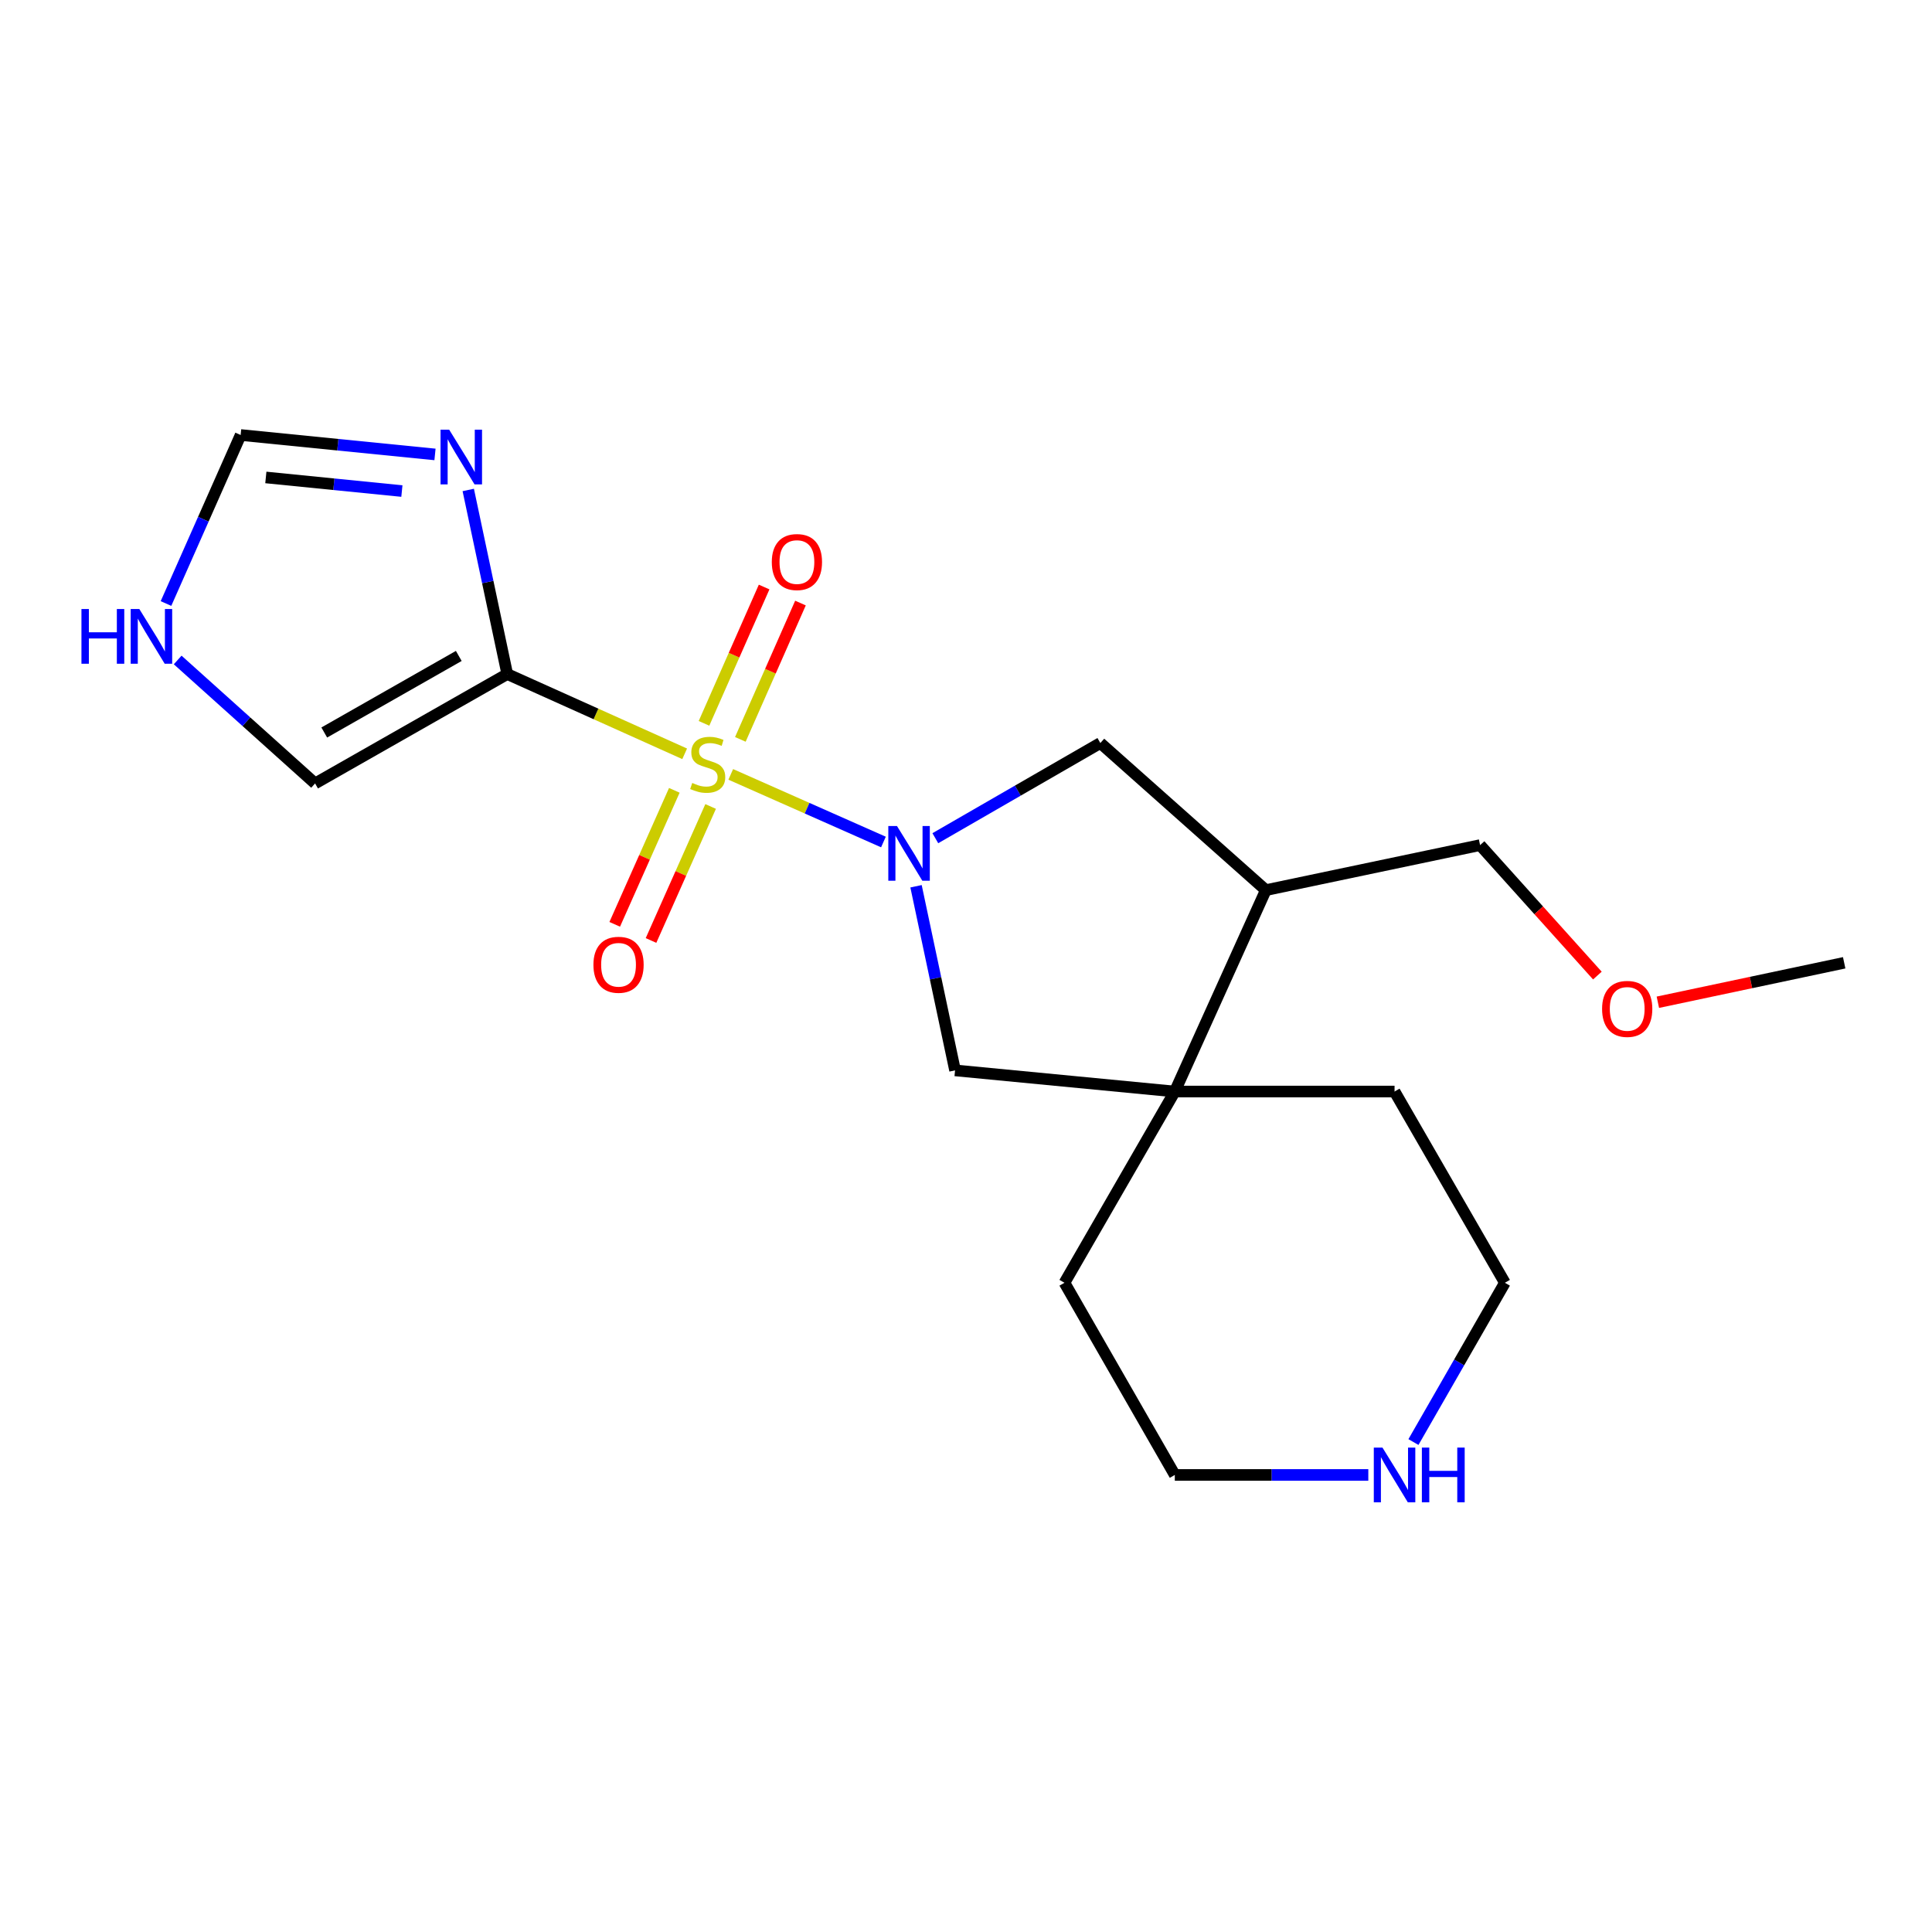 <?xml version='1.0' encoding='iso-8859-1'?>
<svg version='1.1' baseProfile='full'
              xmlns='http://www.w3.org/2000/svg'
                      xmlns:rdkit='http://www.rdkit.org/xml'
                      xmlns:xlink='http://www.w3.org/1999/xlink'
                  xml:space='preserve'
width='1000px' height='1000px' viewBox='0 0 1000 1000'>
<!-- END OF HEADER -->
<rect style='opacity:1.0;fill:#FFFFFF;stroke:none' width='1000' height='1000' x='0' y='0'> </rect>
<path class='bond-0' d='M 378.237,400.819 L 417.751,418.321' style='fill:none;fill-rule:evenodd;stroke:#CCCC00;stroke-width:6px;stroke-linecap:butt;stroke-linejoin:miter;stroke-opacity:1' />
<path class='bond-0' d='M 417.751,418.321 L 457.264,435.823' style='fill:none;fill-rule:evenodd;stroke:#0000FF;stroke-width:6px;stroke-linecap:butt;stroke-linejoin:miter;stroke-opacity:1' />
<path class='bond-1' d='M 354.384,390.174 L 308.47,369.532' style='fill:none;fill-rule:evenodd;stroke:#CCCC00;stroke-width:6px;stroke-linecap:butt;stroke-linejoin:miter;stroke-opacity:1' />
<path class='bond-1' d='M 308.47,369.532 L 262.556,348.891' style='fill:none;fill-rule:evenodd;stroke:#000000;stroke-width:6px;stroke-linecap:butt;stroke-linejoin:miter;stroke-opacity:1' />
<path class='bond-7' d='M 383.204,382.703 L 398.764,347.421' style='fill:none;fill-rule:evenodd;stroke:#CCCC00;stroke-width:6px;stroke-linecap:butt;stroke-linejoin:miter;stroke-opacity:1' />
<path class='bond-7' d='M 398.764,347.421 L 414.323,312.14' style='fill:none;fill-rule:evenodd;stroke:#FF0000;stroke-width:6px;stroke-linecap:butt;stroke-linejoin:miter;stroke-opacity:1' />
<path class='bond-7' d='M 364.389,374.405 L 379.949,339.124' style='fill:none;fill-rule:evenodd;stroke:#CCCC00;stroke-width:6px;stroke-linecap:butt;stroke-linejoin:miter;stroke-opacity:1' />
<path class='bond-7' d='M 379.949,339.124 L 395.509,303.843' style='fill:none;fill-rule:evenodd;stroke:#FF0000;stroke-width:6px;stroke-linecap:butt;stroke-linejoin:miter;stroke-opacity:1' />
<path class='bond-8' d='M 349.032,409.074 L 333.605,443.754' style='fill:none;fill-rule:evenodd;stroke:#CCCC00;stroke-width:6px;stroke-linecap:butt;stroke-linejoin:miter;stroke-opacity:1' />
<path class='bond-8' d='M 333.605,443.754 L 318.178,478.433' style='fill:none;fill-rule:evenodd;stroke:#FF0000;stroke-width:6px;stroke-linecap:butt;stroke-linejoin:miter;stroke-opacity:1' />
<path class='bond-8' d='M 367.82,417.432 L 352.393,452.111' style='fill:none;fill-rule:evenodd;stroke:#CCCC00;stroke-width:6px;stroke-linecap:butt;stroke-linejoin:miter;stroke-opacity:1' />
<path class='bond-8' d='M 352.393,452.111 L 336.966,486.791' style='fill:none;fill-rule:evenodd;stroke:#FF0000;stroke-width:6px;stroke-linecap:butt;stroke-linejoin:miter;stroke-opacity:1' />
<path class='bond-4' d='M 474.137,458.729 L 484.236,506.379' style='fill:none;fill-rule:evenodd;stroke:#0000FF;stroke-width:6px;stroke-linecap:butt;stroke-linejoin:miter;stroke-opacity:1' />
<path class='bond-4' d='M 484.236,506.379 L 494.335,554.029' style='fill:none;fill-rule:evenodd;stroke:#000000;stroke-width:6px;stroke-linecap:butt;stroke-linejoin:miter;stroke-opacity:1' />
<path class='bond-5' d='M 484.125,433.855 L 526.832,409.223' style='fill:none;fill-rule:evenodd;stroke:#0000FF;stroke-width:6px;stroke-linecap:butt;stroke-linejoin:miter;stroke-opacity:1' />
<path class='bond-5' d='M 526.832,409.223 L 569.538,384.59' style='fill:none;fill-rule:evenodd;stroke:#000000;stroke-width:6px;stroke-linecap:butt;stroke-linejoin:miter;stroke-opacity:1' />
<path class='bond-2' d='M 262.556,348.891 L 252.462,301.246' style='fill:none;fill-rule:evenodd;stroke:#000000;stroke-width:6px;stroke-linecap:butt;stroke-linejoin:miter;stroke-opacity:1' />
<path class='bond-2' d='M 252.462,301.246 L 242.368,253.602' style='fill:none;fill-rule:evenodd;stroke:#0000FF;stroke-width:6px;stroke-linecap:butt;stroke-linejoin:miter;stroke-opacity:1' />
<path class='bond-10' d='M 262.556,348.891 L 163.088,405.507' style='fill:none;fill-rule:evenodd;stroke:#000000;stroke-width:6px;stroke-linecap:butt;stroke-linejoin:miter;stroke-opacity:1' />
<path class='bond-10' d='M 237.464,339.512 L 167.836,379.144' style='fill:none;fill-rule:evenodd;stroke:#000000;stroke-width:6px;stroke-linecap:butt;stroke-linejoin:miter;stroke-opacity:1' />
<path class='bond-9' d='M 225.151,235.211 L 174.853,230.185' style='fill:none;fill-rule:evenodd;stroke:#0000FF;stroke-width:6px;stroke-linecap:butt;stroke-linejoin:miter;stroke-opacity:1' />
<path class='bond-9' d='M 174.853,230.185 L 124.556,225.159' style='fill:none;fill-rule:evenodd;stroke:#000000;stroke-width:6px;stroke-linecap:butt;stroke-linejoin:miter;stroke-opacity:1' />
<path class='bond-9' d='M 208.017,254.164 L 172.808,250.646' style='fill:none;fill-rule:evenodd;stroke:#0000FF;stroke-width:6px;stroke-linecap:butt;stroke-linejoin:miter;stroke-opacity:1' />
<path class='bond-9' d='M 172.808,250.646 L 137.6,247.128' style='fill:none;fill-rule:evenodd;stroke:#000000;stroke-width:6px;stroke-linecap:butt;stroke-linejoin:miter;stroke-opacity:1' />
<path class='bond-3' d='M 608.082,564.973 L 494.335,554.029' style='fill:none;fill-rule:evenodd;stroke:#000000;stroke-width:6px;stroke-linecap:butt;stroke-linejoin:miter;stroke-opacity:1' />
<path class='bond-14' d='M 608.082,564.973 L 721.818,564.973' style='fill:none;fill-rule:evenodd;stroke:#000000;stroke-width:6px;stroke-linecap:butt;stroke-linejoin:miter;stroke-opacity:1' />
<path class='bond-15' d='M 608.082,564.973 L 550.974,663.961' style='fill:none;fill-rule:evenodd;stroke:#000000;stroke-width:6px;stroke-linecap:butt;stroke-linejoin:miter;stroke-opacity:1' />
<path class='bond-21' d='M 608.082,564.973 L 655.194,460.73' style='fill:none;fill-rule:evenodd;stroke:#000000;stroke-width:6px;stroke-linecap:butt;stroke-linejoin:miter;stroke-opacity:1' />
<path class='bond-6' d='M 569.538,384.59 L 655.194,460.73' style='fill:none;fill-rule:evenodd;stroke:#000000;stroke-width:6px;stroke-linecap:butt;stroke-linejoin:miter;stroke-opacity:1' />
<path class='bond-13' d='M 655.194,460.73 L 766.086,437.426' style='fill:none;fill-rule:evenodd;stroke:#000000;stroke-width:6px;stroke-linecap:butt;stroke-linejoin:miter;stroke-opacity:1' />
<path class='bond-20' d='M 124.556,225.159 L 105.236,268.769' style='fill:none;fill-rule:evenodd;stroke:#000000;stroke-width:6px;stroke-linecap:butt;stroke-linejoin:miter;stroke-opacity:1' />
<path class='bond-20' d='M 105.236,268.769 L 85.916,312.38' style='fill:none;fill-rule:evenodd;stroke:#0000FF;stroke-width:6px;stroke-linecap:butt;stroke-linejoin:miter;stroke-opacity:1' />
<path class='bond-11' d='M 163.088,405.507 L 127.528,373.553' style='fill:none;fill-rule:evenodd;stroke:#000000;stroke-width:6px;stroke-linecap:butt;stroke-linejoin:miter;stroke-opacity:1' />
<path class='bond-11' d='M 127.528,373.553 L 91.967,341.599' style='fill:none;fill-rule:evenodd;stroke:#0000FF;stroke-width:6px;stroke-linecap:butt;stroke-linejoin:miter;stroke-opacity:1' />
<path class='bond-12' d='M 708.235,763.429 L 658.159,763.429' style='fill:none;fill-rule:evenodd;stroke:#0000FF;stroke-width:6px;stroke-linecap:butt;stroke-linejoin:miter;stroke-opacity:1' />
<path class='bond-12' d='M 658.159,763.429 L 608.082,763.429' style='fill:none;fill-rule:evenodd;stroke:#000000;stroke-width:6px;stroke-linecap:butt;stroke-linejoin:miter;stroke-opacity:1' />
<path class='bond-22' d='M 731.594,746.401 L 755.26,705.181' style='fill:none;fill-rule:evenodd;stroke:#0000FF;stroke-width:6px;stroke-linecap:butt;stroke-linejoin:miter;stroke-opacity:1' />
<path class='bond-22' d='M 755.26,705.181 L 778.926,663.961' style='fill:none;fill-rule:evenodd;stroke:#000000;stroke-width:6px;stroke-linecap:butt;stroke-linejoin:miter;stroke-opacity:1' />
<path class='bond-16' d='M 766.086,437.426 L 796.444,471.19' style='fill:none;fill-rule:evenodd;stroke:#000000;stroke-width:6px;stroke-linecap:butt;stroke-linejoin:miter;stroke-opacity:1' />
<path class='bond-16' d='M 796.444,471.19 L 826.802,504.955' style='fill:none;fill-rule:evenodd;stroke:#FF0000;stroke-width:6px;stroke-linecap:butt;stroke-linejoin:miter;stroke-opacity:1' />
<path class='bond-18' d='M 721.818,564.973 L 778.926,663.961' style='fill:none;fill-rule:evenodd;stroke:#000000;stroke-width:6px;stroke-linecap:butt;stroke-linejoin:miter;stroke-opacity:1' />
<path class='bond-17' d='M 550.974,663.961 L 608.082,763.429' style='fill:none;fill-rule:evenodd;stroke:#000000;stroke-width:6px;stroke-linecap:butt;stroke-linejoin:miter;stroke-opacity:1' />
<path class='bond-19' d='M 858.107,518.761 L 906.326,508.55' style='fill:none;fill-rule:evenodd;stroke:#FF0000;stroke-width:6px;stroke-linecap:butt;stroke-linejoin:miter;stroke-opacity:1' />
<path class='bond-19' d='M 906.326,508.55 L 954.545,498.338' style='fill:none;fill-rule:evenodd;stroke:#000000;stroke-width:6px;stroke-linecap:butt;stroke-linejoin:miter;stroke-opacity:1' />
<path  class='atom-0' d='M 358.308 405.254
Q 358.628 405.374, 359.948 405.934
Q 361.268 406.494, 362.708 406.854
Q 364.188 407.174, 365.628 407.174
Q 368.308 407.174, 369.868 405.894
Q 371.428 404.574, 371.428 402.294
Q 371.428 400.734, 370.628 399.774
Q 369.868 398.814, 368.668 398.294
Q 367.468 397.774, 365.468 397.174
Q 362.948 396.414, 361.428 395.694
Q 359.948 394.974, 358.868 393.454
Q 357.828 391.934, 357.828 389.374
Q 357.828 385.814, 360.228 383.614
Q 362.668 381.414, 367.468 381.414
Q 370.748 381.414, 374.468 382.974
L 373.548 386.054
Q 370.148 384.654, 367.588 384.654
Q 364.828 384.654, 363.308 385.814
Q 361.788 386.934, 361.828 388.894
Q 361.828 390.414, 362.588 391.334
Q 363.388 392.254, 364.508 392.774
Q 365.668 393.294, 367.588 393.894
Q 370.148 394.694, 371.668 395.494
Q 373.188 396.294, 374.268 397.934
Q 375.388 399.534, 375.388 402.294
Q 375.388 406.214, 372.748 408.334
Q 370.148 410.414, 365.788 410.414
Q 363.268 410.414, 361.348 409.854
Q 359.468 409.334, 357.228 408.414
L 358.308 405.254
' fill='#CCCC00'/>
<path  class='atom-1' d='M 464.268 427.538
L 473.548 442.538
Q 474.468 444.018, 475.948 446.698
Q 477.428 449.378, 477.508 449.538
L 477.508 427.538
L 481.268 427.538
L 481.268 455.858
L 477.388 455.858
L 467.428 439.458
Q 466.268 437.538, 465.028 435.338
Q 463.828 433.138, 463.468 432.458
L 463.468 455.858
L 459.788 455.858
L 459.788 427.538
L 464.268 427.538
' fill='#0000FF'/>
<path  class='atom-3' d='M 232.5 222.411
L 241.78 237.411
Q 242.7 238.891, 244.18 241.571
Q 245.66 244.251, 245.74 244.411
L 245.74 222.411
L 249.5 222.411
L 249.5 250.731
L 245.62 250.731
L 235.66 234.331
Q 234.5 232.411, 233.26 230.211
Q 232.06 228.011, 231.7 227.331
L 231.7 250.731
L 228.02 250.731
L 228.02 222.411
L 232.5 222.411
' fill='#0000FF'/>
<path  class='atom-8' d='M 399.483 290.915
Q 399.483 284.115, 402.843 280.315
Q 406.203 276.515, 412.483 276.515
Q 418.763 276.515, 422.123 280.315
Q 425.483 284.115, 425.483 290.915
Q 425.483 297.795, 422.083 301.715
Q 418.683 305.595, 412.483 305.595
Q 406.243 305.595, 402.843 301.715
Q 399.483 297.835, 399.483 290.915
M 412.483 302.395
Q 416.803 302.395, 419.123 299.515
Q 421.483 296.595, 421.483 290.915
Q 421.483 285.355, 419.123 282.555
Q 416.803 279.715, 412.483 279.715
Q 408.163 279.715, 405.803 282.515
Q 403.483 285.315, 403.483 290.915
Q 403.483 296.635, 405.803 299.515
Q 408.163 302.395, 412.483 302.395
' fill='#FF0000'/>
<path  class='atom-9' d='M 307.155 499.366
Q 307.155 492.566, 310.515 488.766
Q 313.875 484.966, 320.155 484.966
Q 326.435 484.966, 329.795 488.766
Q 333.155 492.566, 333.155 499.366
Q 333.155 506.246, 329.755 510.166
Q 326.355 514.046, 320.155 514.046
Q 313.915 514.046, 310.515 510.166
Q 307.155 506.286, 307.155 499.366
M 320.155 510.846
Q 324.475 510.846, 326.795 507.966
Q 329.155 505.046, 329.155 499.366
Q 329.155 493.806, 326.795 491.006
Q 324.475 488.166, 320.155 488.166
Q 315.835 488.166, 313.475 490.966
Q 311.155 493.766, 311.155 499.366
Q 311.155 505.086, 313.475 507.966
Q 315.835 510.846, 320.155 510.846
' fill='#FF0000'/>
<path  class='atom-12' d='M 42.16 315.23
L 46 315.23
L 46 327.27
L 60.48 327.27
L 60.48 315.23
L 64.32 315.23
L 64.32 343.55
L 60.48 343.55
L 60.48 330.47
L 46 330.47
L 46 343.55
L 42.16 343.55
L 42.16 315.23
' fill='#0000FF'/>
<path  class='atom-12' d='M 72.12 315.23
L 81.4 330.23
Q 82.32 331.71, 83.8 334.39
Q 85.28 337.07, 85.36 337.23
L 85.36 315.23
L 89.12 315.23
L 89.12 343.55
L 85.24 343.55
L 75.28 327.15
Q 74.12 325.23, 72.88 323.03
Q 71.68 320.83, 71.32 320.15
L 71.32 343.55
L 67.64 343.55
L 67.64 315.23
L 72.12 315.23
' fill='#0000FF'/>
<path  class='atom-13' d='M 715.558 749.269
L 724.838 764.269
Q 725.758 765.749, 727.238 768.429
Q 728.718 771.109, 728.798 771.269
L 728.798 749.269
L 732.558 749.269
L 732.558 777.589
L 728.678 777.589
L 718.718 761.189
Q 717.558 759.269, 716.318 757.069
Q 715.118 754.869, 714.758 754.189
L 714.758 777.589
L 711.078 777.589
L 711.078 749.269
L 715.558 749.269
' fill='#0000FF'/>
<path  class='atom-13' d='M 735.958 749.269
L 739.798 749.269
L 739.798 761.309
L 754.278 761.309
L 754.278 749.269
L 758.118 749.269
L 758.118 777.589
L 754.278 777.589
L 754.278 764.509
L 739.798 764.509
L 739.798 777.589
L 735.958 777.589
L 735.958 749.269
' fill='#0000FF'/>
<path  class='atom-17' d='M 829.237 522.202
Q 829.237 515.402, 832.597 511.602
Q 835.957 507.802, 842.237 507.802
Q 848.517 507.802, 851.877 511.602
Q 855.237 515.402, 855.237 522.202
Q 855.237 529.082, 851.837 533.002
Q 848.437 536.882, 842.237 536.882
Q 835.997 536.882, 832.597 533.002
Q 829.237 529.122, 829.237 522.202
M 842.237 533.682
Q 846.557 533.682, 848.877 530.802
Q 851.237 527.882, 851.237 522.202
Q 851.237 516.642, 848.877 513.842
Q 846.557 511.002, 842.237 511.002
Q 837.917 511.002, 835.557 513.802
Q 833.237 516.602, 833.237 522.202
Q 833.237 527.922, 835.557 530.802
Q 837.917 533.682, 842.237 533.682
' fill='#FF0000'/>
</svg>
